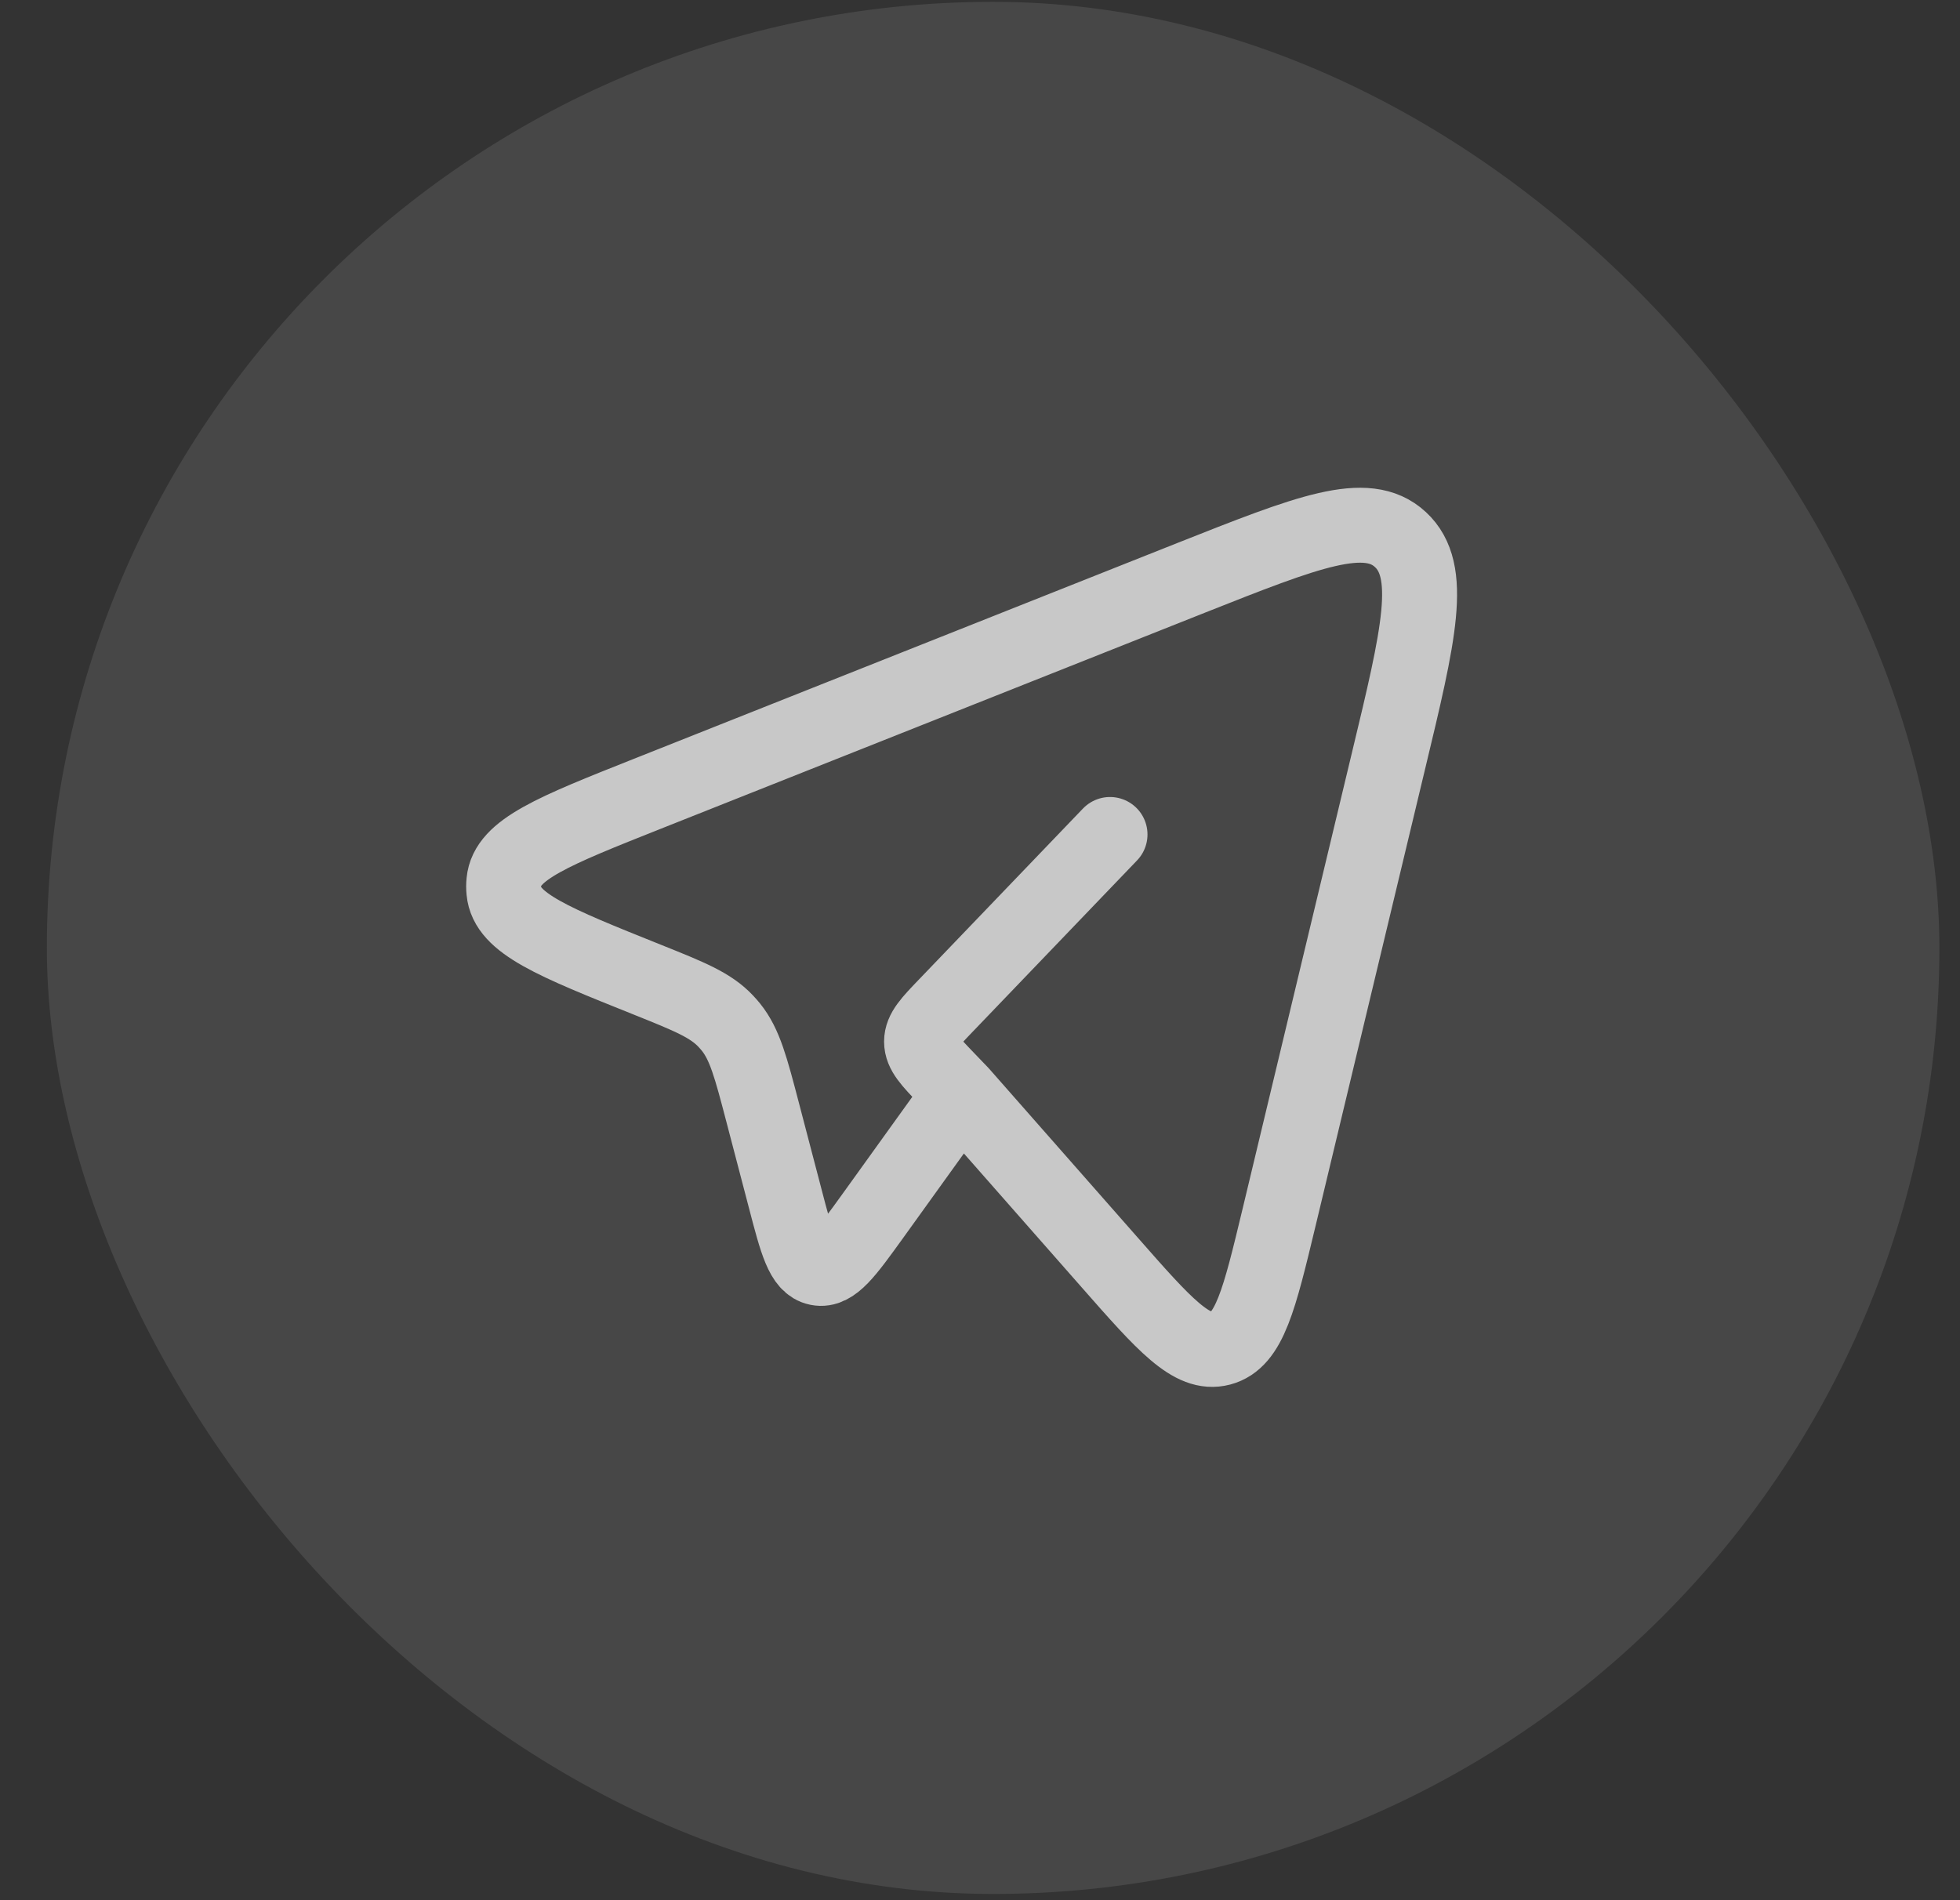<?xml version="1.0" encoding="UTF-8"?> <svg xmlns="http://www.w3.org/2000/svg" width="33" height="32" viewBox="0 0 33 32" fill="none"><rect x="0" y="0" width="33" height="32" fill="#333333" stroke="none"/><rect x="0.789" y="0.031" width="31.864" height="31.864" rx="15.932" fill="white" fill-opacity="0.1"></rect><path d="M16.179 18.413L18.679 21.255C19.604 22.308 20.067 22.834 20.552 22.706C21.037 22.578 21.203 21.885 21.536 20.499L23.378 12.813C23.891 10.679 24.147 9.612 23.578 9.086C23.009 8.559 22.023 8.951 20.05 9.733L10.901 13.367C9.323 13.994 8.534 14.307 8.484 14.846C8.478 14.901 8.478 14.956 8.484 15.011C8.533 15.55 9.32 15.865 10.896 16.497C11.609 16.783 11.966 16.926 12.222 17.2C12.251 17.231 12.279 17.263 12.306 17.296C12.541 17.588 12.642 17.974 12.843 18.742L13.22 20.182C13.415 20.93 13.513 21.304 13.77 21.355C14.027 21.406 14.249 21.096 14.696 20.476L16.179 18.413ZM16.179 18.413L15.934 18.158C15.655 17.867 15.516 17.722 15.516 17.541C15.516 17.361 15.655 17.215 15.934 16.925L18.689 14.053" stroke="white" stroke-opacity="0.7" stroke-width="1.262" stroke-linecap="round" stroke-linejoin="round"></path></svg> 
